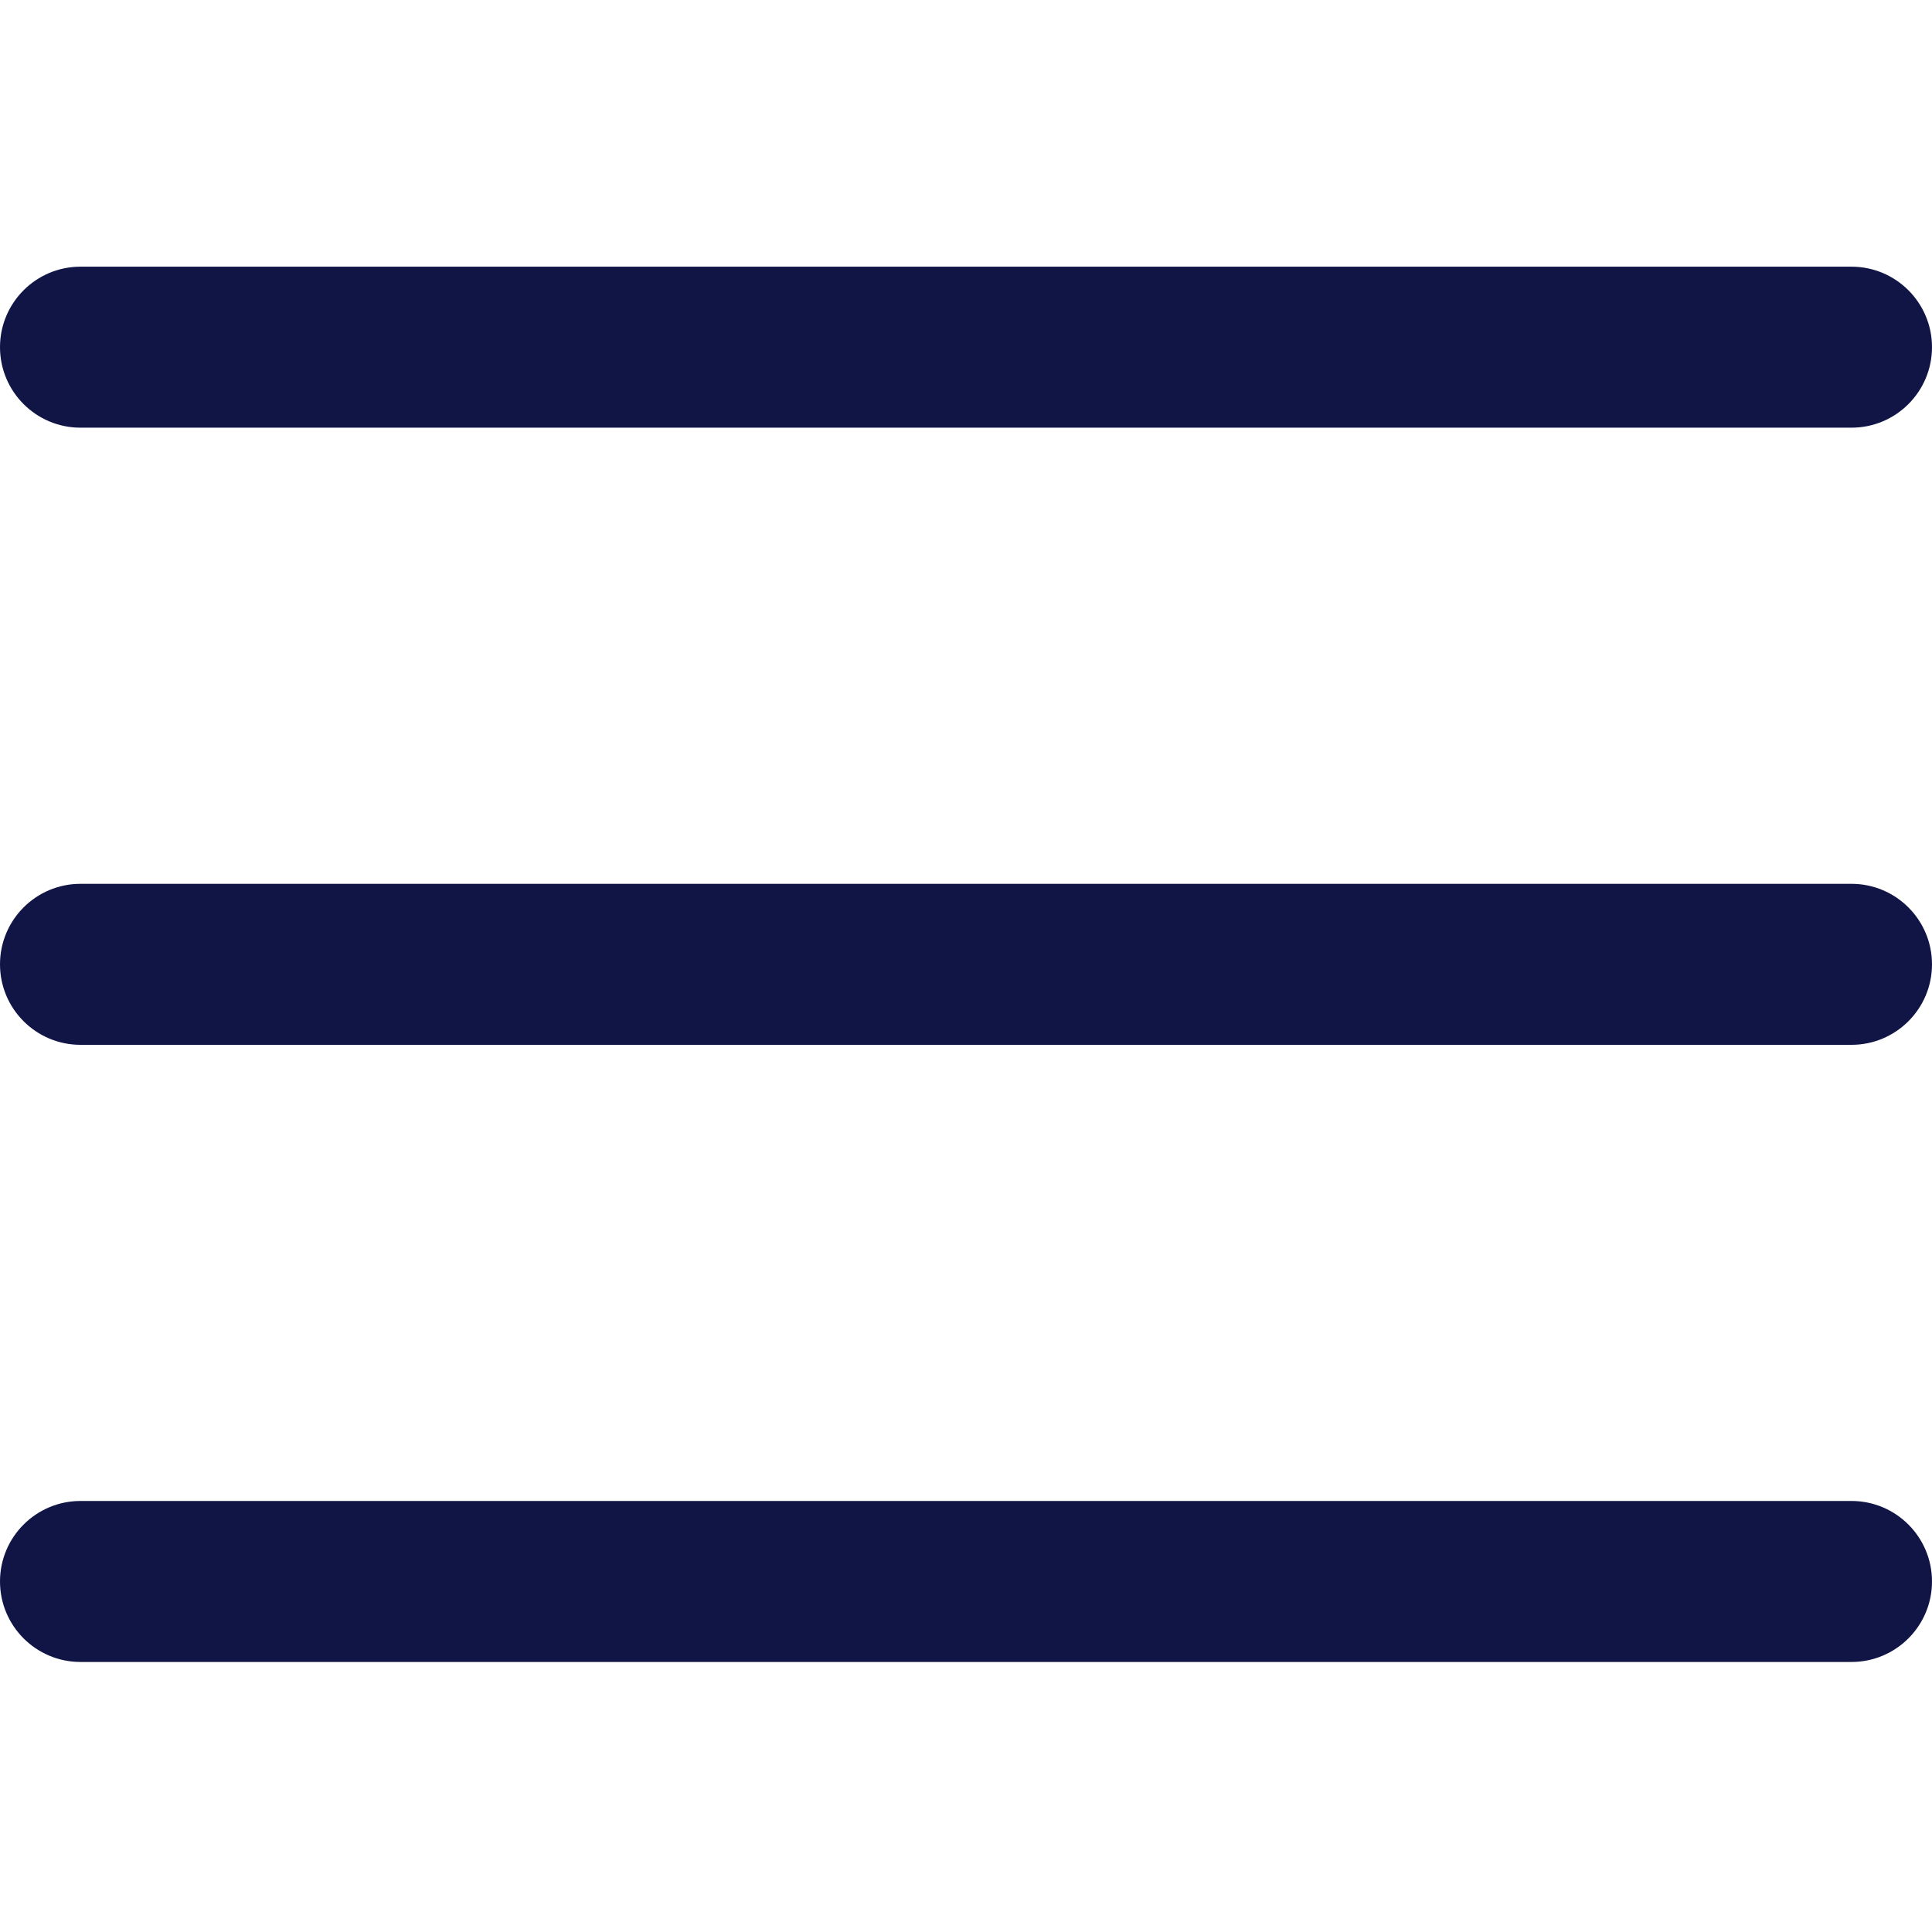 <svg width="30" height="30" viewBox="0 0 30 30" fill="none" xmlns="http://www.w3.org/2000/svg">
<path d="M1.25 16.224H28.75C29.44 16.224 30 15.664 30 14.974C30 14.284 29.44 13.724 28.75 13.724H1.25C0.56 13.724 0 14.284 0 14.974C0 15.664 0.56 16.224 1.25 16.224Z" fill="#111546"/>
<path d="M1.25 6.641H28.75C29.44 6.641 30 6.081 30 5.391C30 4.701 29.44 4.141 28.75 4.141H1.25C0.56 4.141 0 4.701 0 5.391C0 6.081 0.56 6.641 1.25 6.641Z" fill="#111546"/>
<path d="M1.25 25.807H28.75C29.44 25.807 30 25.247 30 24.557C30 23.867 29.44 23.307 28.75 23.307H1.25C0.56 23.307 0 23.867 0 24.557C0 25.247 0.56 25.807 1.25 25.807Z" fill="#111546"/>
</svg>
